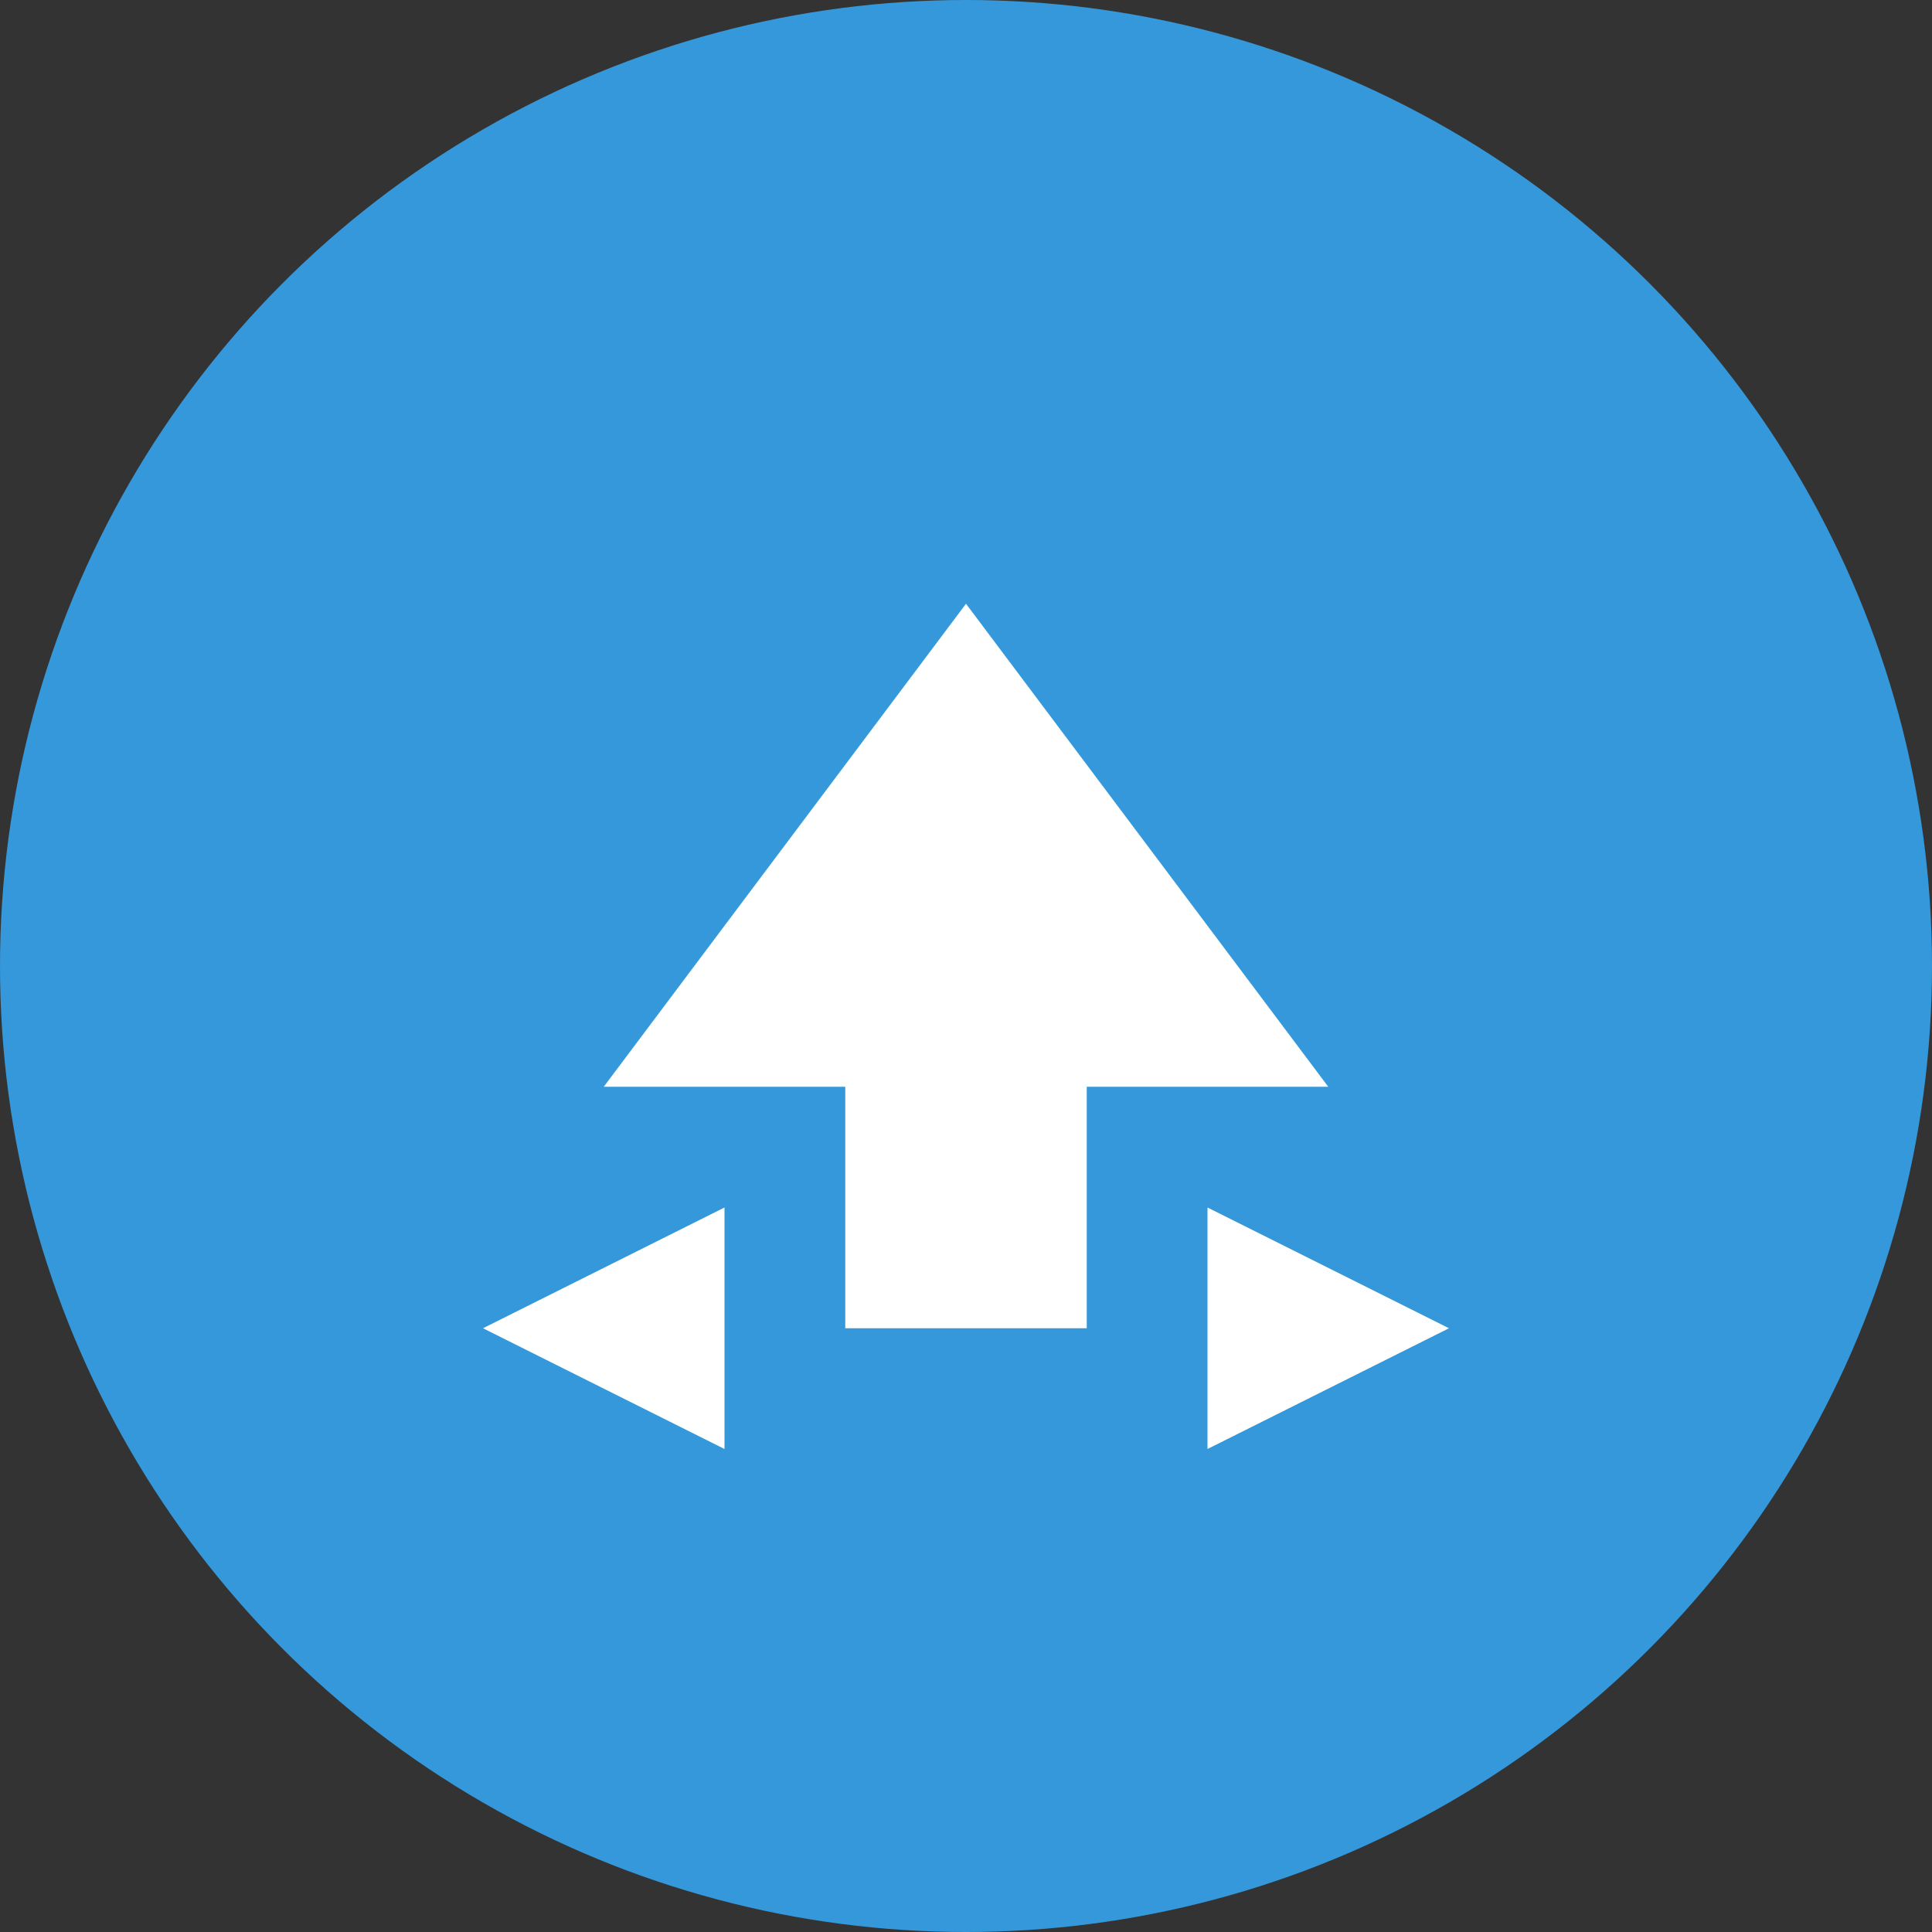 <svg width="80" height="80" viewBox="0 0 80 80" xmlns="http://www.w3.org/2000/svg">
  <rect x="0" y="0" width="80" height="80" fill="#333333" stroke="none"/>
  <circle cx="40" cy="40" r="40" fill="#3498db"/>
  <polygon points="25,45 40,25 55,45" fill="white"/>
  <rect x="35" y="40" width="10" height="15" fill="white"/>
  <polygon points="20,55 30,50 30,60" fill="white"/>
  <polygon points="60,55 50,50 50,60" fill="white"/>
</svg>